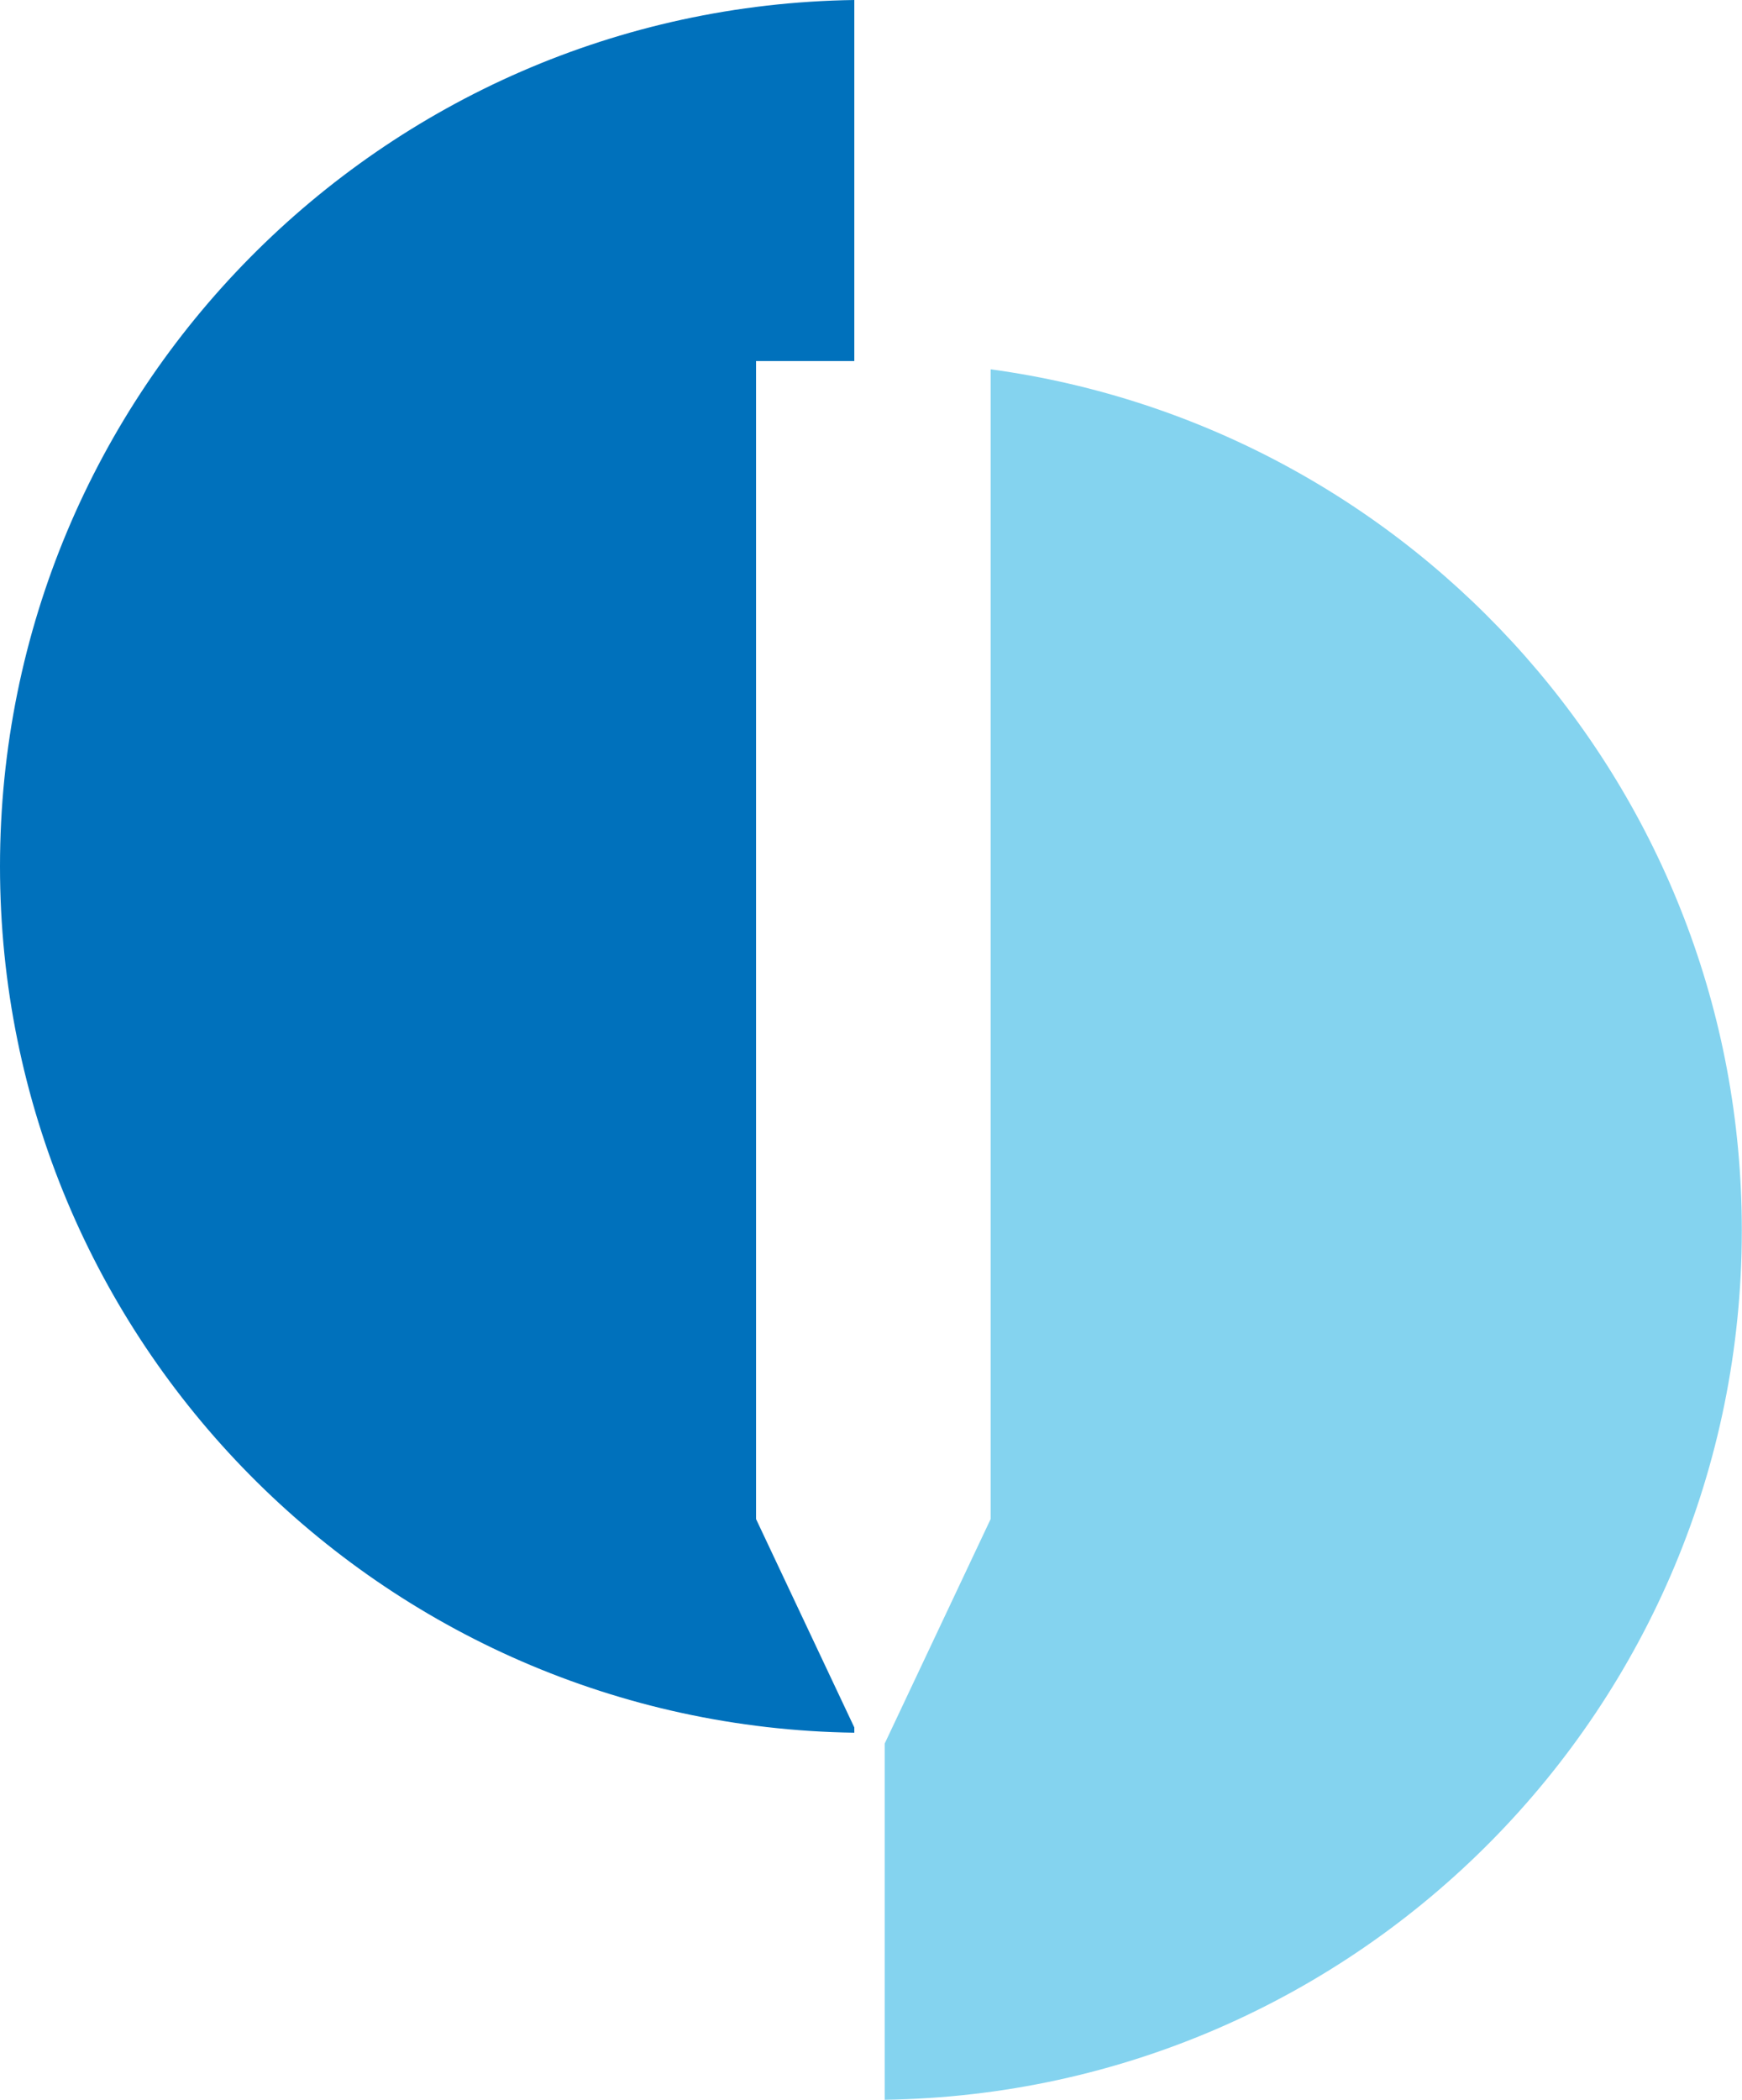 <?xml version="1.0" encoding="utf-8"?>
<!-- Generator: Adobe Illustrator 23.0.4, SVG Export Plug-In . SVG Version: 6.00 Build 0)  -->
<svg version="1.1" id="Layer_1" xmlns="http://www.w3.org/2000/svg" xmlns:xlink="http://www.w3.org/1999/xlink" x="0px" y="0px"
	 viewBox="0 0 92.9 111.95" style="enable-background:new 0 0 92.9 111.95;" xml:space="preserve">
<style type="text/css">
	.st0{fill:#0071BC;}
	.st1{fill:#84D3EF;}
</style>
<g>
	<path class="st0" d="M40.32,80.99V19.25h5.24V0C20.34,0.36,0,20.89,0,46.19c0,25.3,20.34,45.83,45.56,46.19V92.1L40.32,80.99z"/>
	<path class="st1" d="M52.83,19.69v61.3l-5.65,11.97v18.99c25.3-0.36,45.71-20.96,45.71-46.35C92.9,42.13,75.45,22.77,52.83,19.69z"/>
</g>
</svg>
